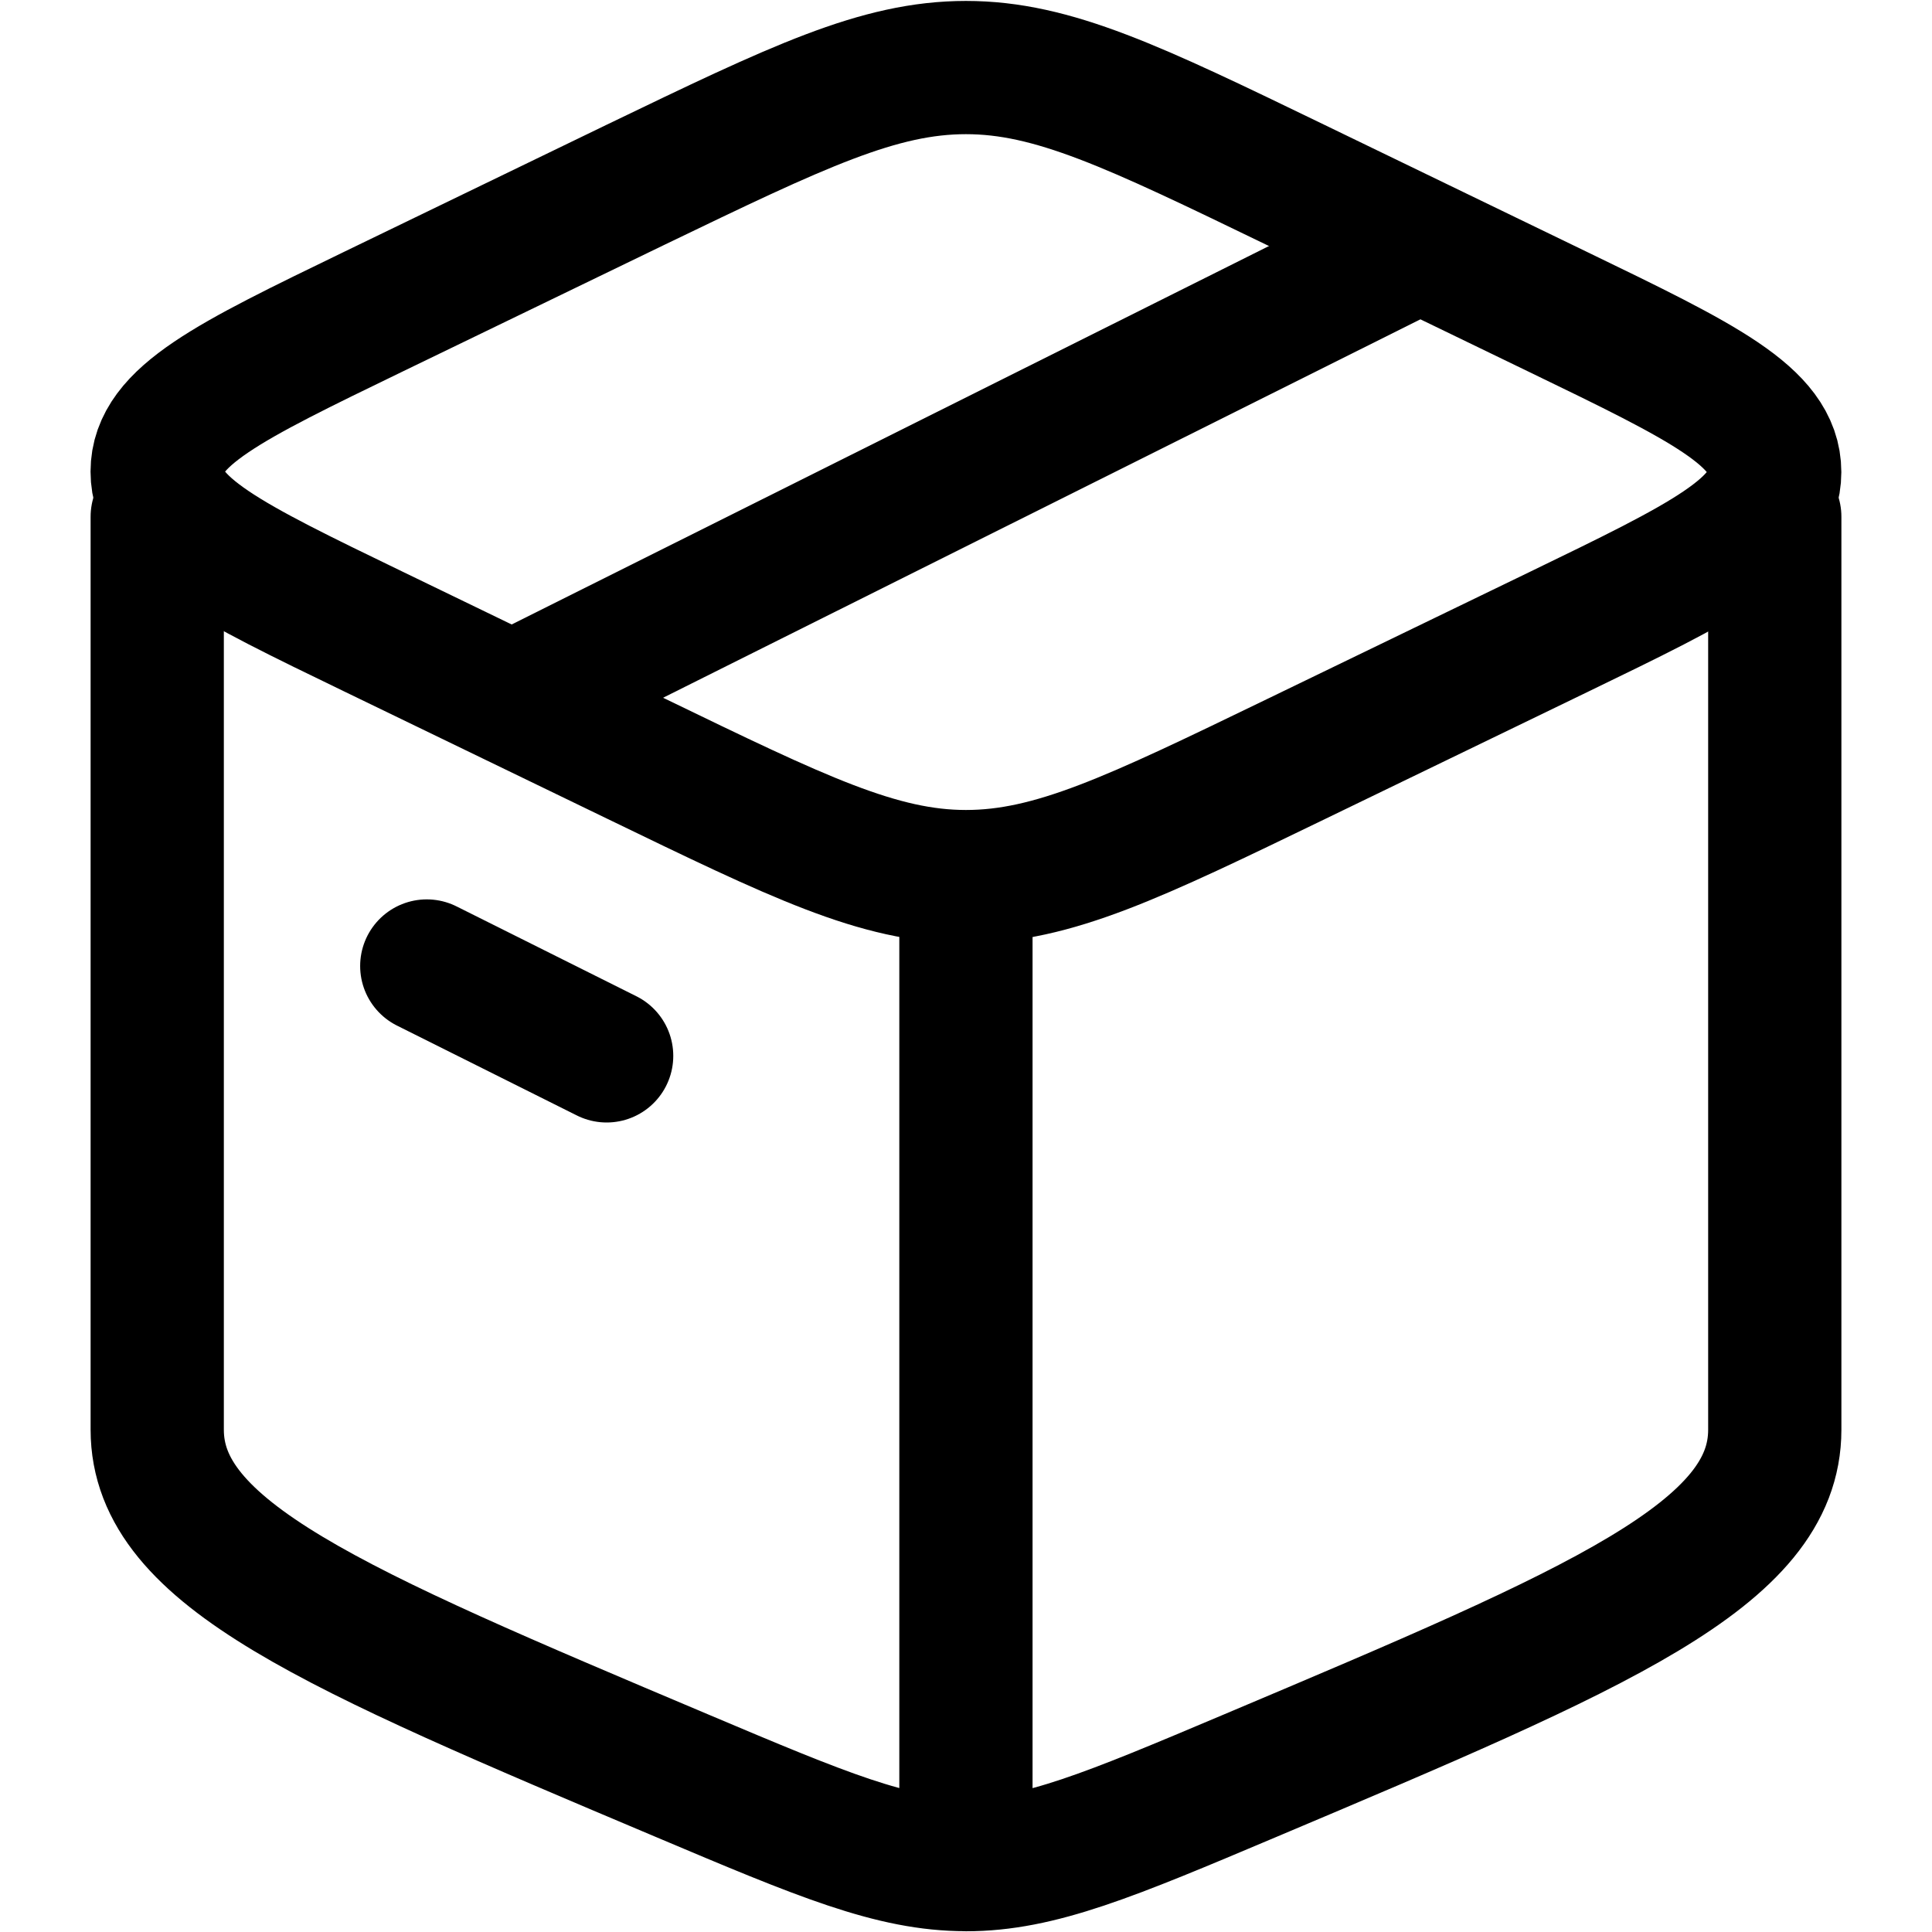 <svg xmlns="http://www.w3.org/2000/svg" xmlns:xlink="http://www.w3.org/1999/xlink" width="29" height="29" viewBox="0 0 29 29">
  <defs>
    <clipPath id="clip-path">
      <rect id="Rectangle_7285" data-name="Rectangle 7285" width="29" height="29" fill="#fff" stroke="#707070" stroke-width="2"/>
    </clipPath>
  </defs>
  <g id="Mask_Group_640" data-name="Mask Group 640" clip-path="url(#clip-path)">
    <g id="package-stroke-rounded_2_" data-name="package-stroke-rounded (2)" transform="translate(2.36 1.012)">
      <path id="Path_6273" data-name="Path 6273" d="M16.186,29.674c-1.1,0-2.158-.445-4.266-1.336-5.249-2.217-7.873-3.326-7.873-5.191V9.442m12.14,20.233c1.1,0,2.158-.445,4.267-1.336,5.249-2.217,7.873-3.326,7.873-5.191V9.442M16.186,29.674V15.316" transform="translate(-4.047 -2.698)" fill="none" stroke="#000" stroke-linecap="round" stroke-linejoin="round" stroke-width="2"/>
      <path id="Path_6274" data-name="Path 6274" d="M11.23,13.072,7.29,11.165c-2.162-1.046-3.244-1.57-3.244-2.4s1.081-1.352,3.244-2.4l3.94-1.907C13.662,3.286,14.878,2.7,16.186,2.7s2.524.588,4.956,1.765l3.94,1.907c2.162,1.046,3.244,1.57,3.244,2.4s-1.081,1.352-3.244,2.4l-3.94,1.907c-2.432,1.177-3.648,1.765-4.956,1.765S13.662,14.249,11.23,13.072Z" transform="translate(-4.047 -2.698)" fill="none" stroke="#000" stroke-linecap="round" stroke-linejoin="round" stroke-width="2"/>
      <path id="Path_6275" data-name="Path 6275" d="M8.093,16.186l2.7,1.349" transform="translate(-4.047 -2.698)" fill="none" stroke="#000" stroke-linecap="round" stroke-linejoin="round" stroke-width="2"/>
      <path id="Path_6276" data-name="Path 6276" d="M22.93,5.4,9.442,12.14" transform="translate(-4.047 -2.698)" fill="none" stroke="#000" stroke-linecap="round" stroke-linejoin="round" stroke-width="2"/>
    </g>
  </g>
</svg>
